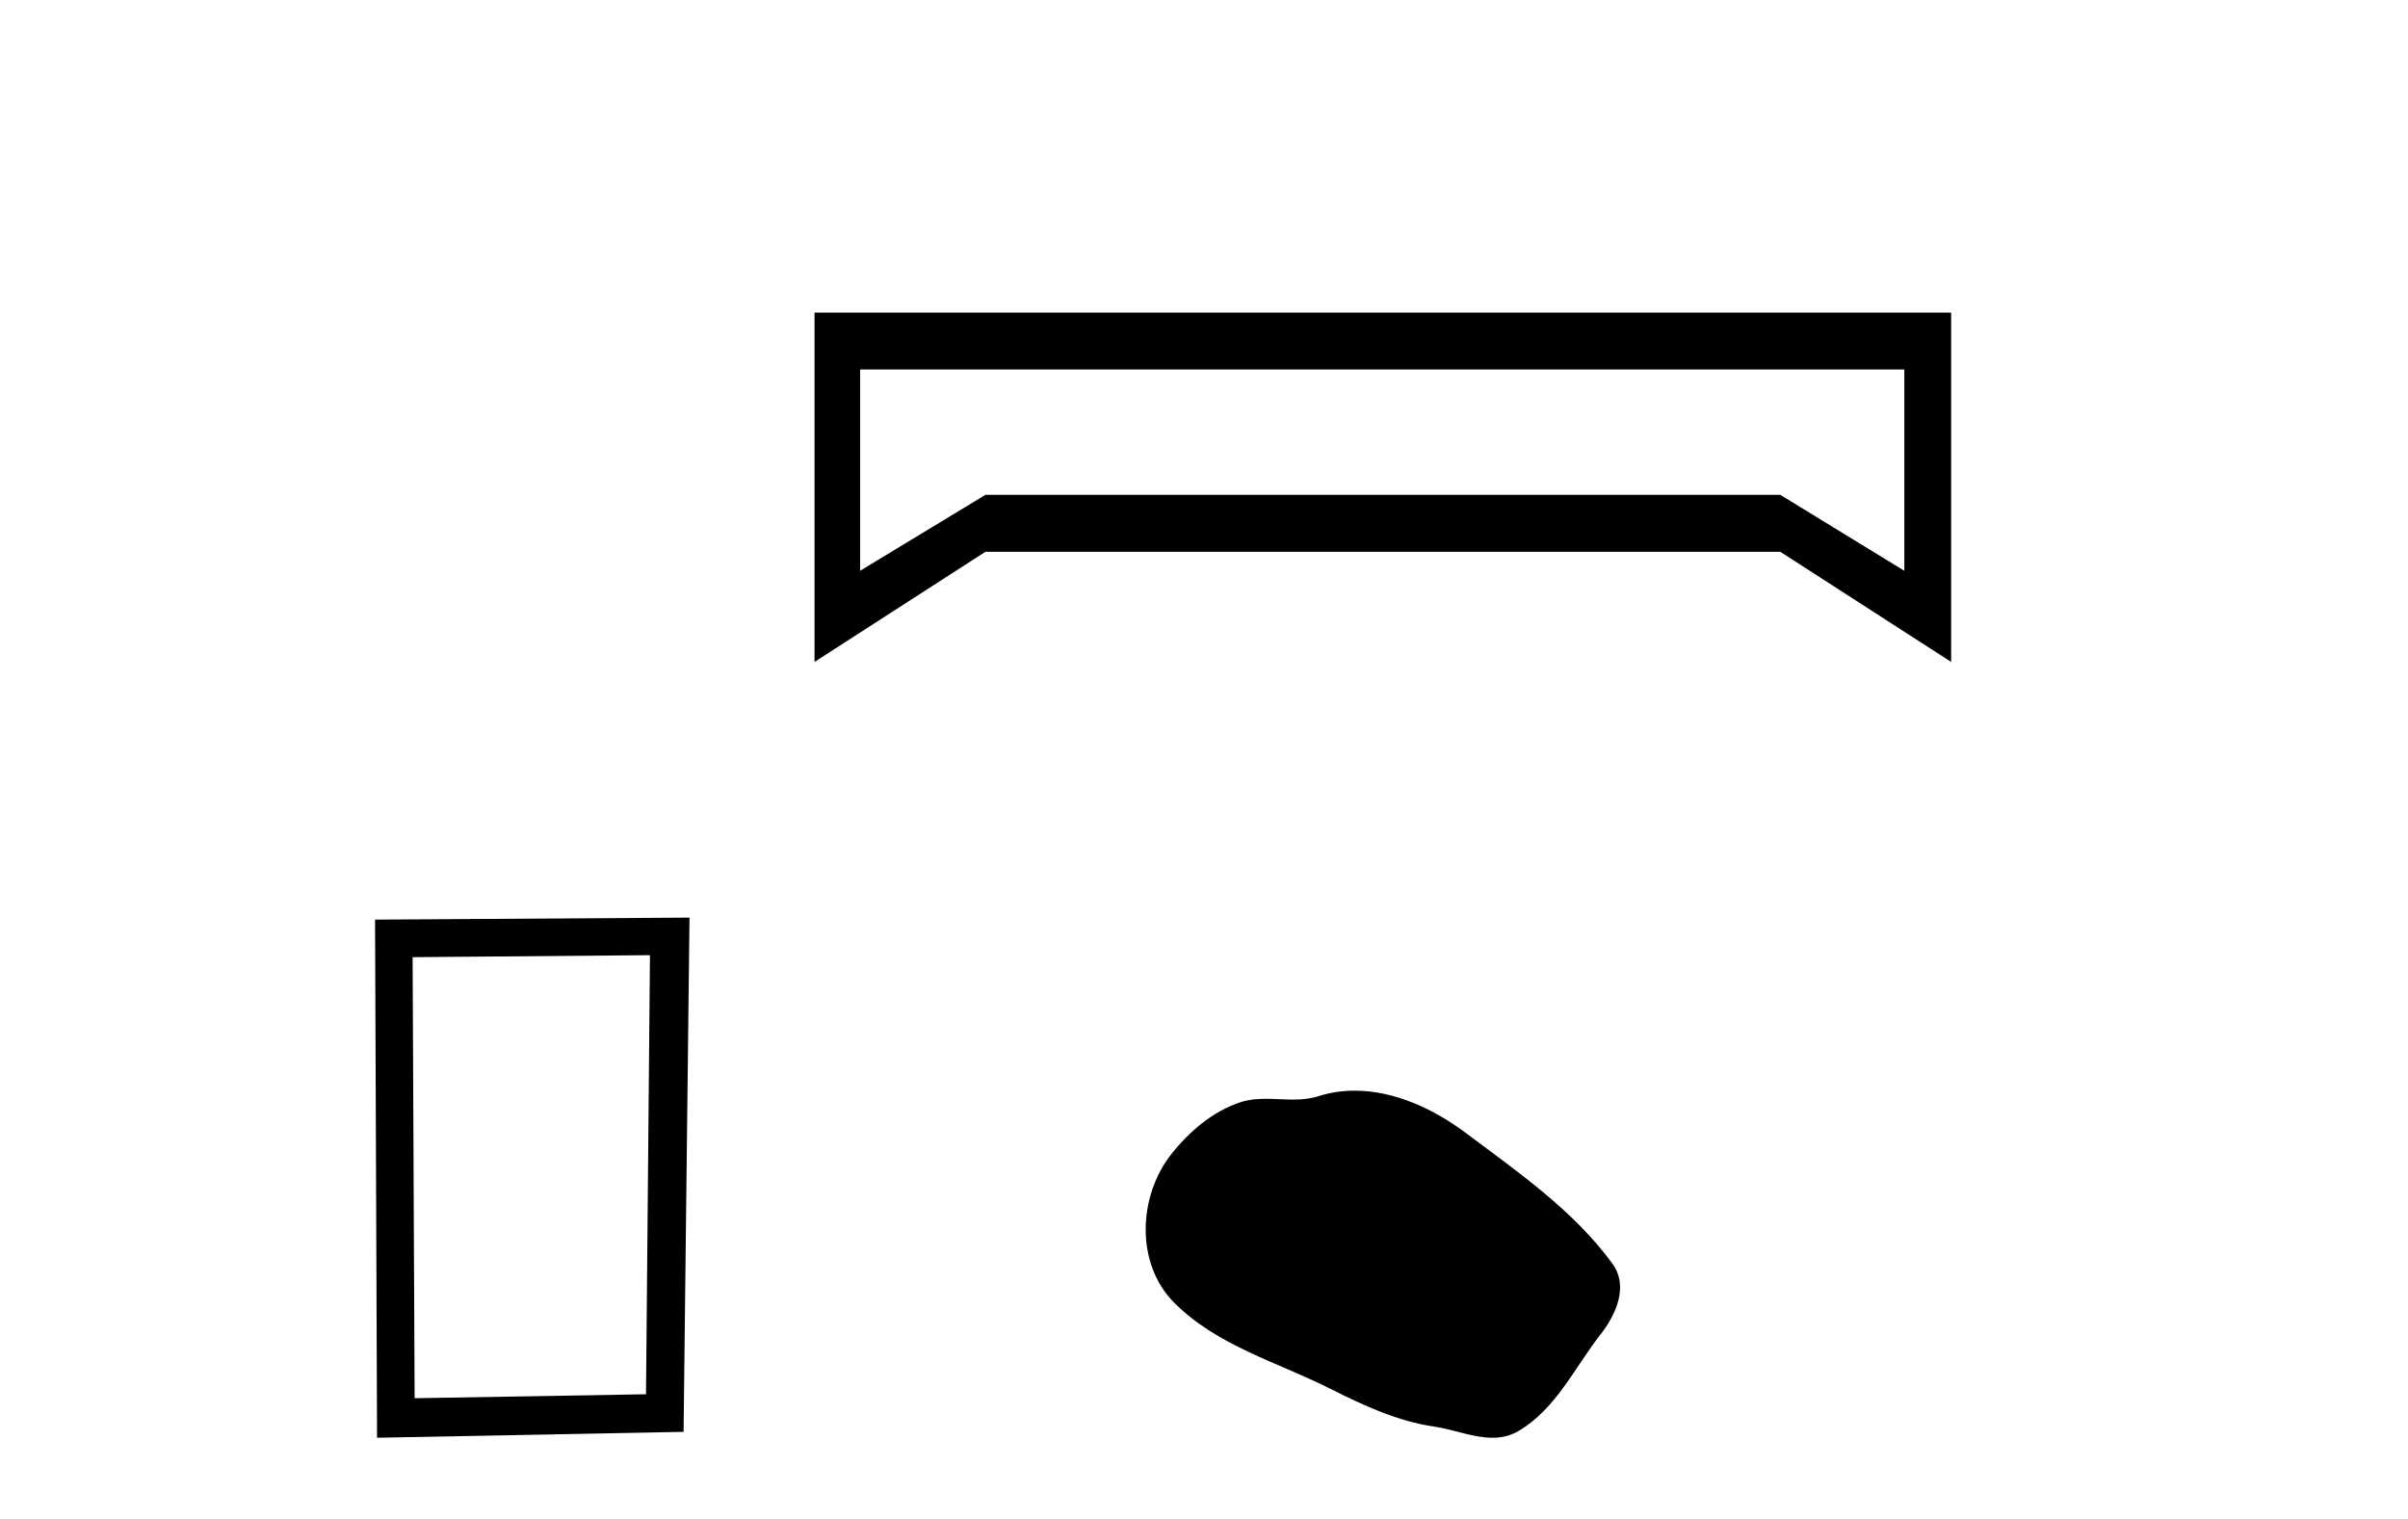 <?xml version='1.0' encoding='UTF-8' standalone='yes'?><svg xmlns='http://www.w3.org/2000/svg' xmlns:xlink='http://www.w3.org/1999/xlink' width='65.0' height='41.0' ><path d='M 17.545 25.783 L 17.438 37.635 L 11.192 37.742 L 11.138 25.837 L 17.545 25.783 ZM 18.612 24.769 L 10.124 24.823 L 10.178 38.809 L 18.452 38.649 L 18.612 24.769 Z' style='fill:#000000;stroke:none' /><path d='M 51.404 9.974 L 51.404 15.407 L 48.056 13.357 L 26.6 13.357 L 23.217 15.407 L 23.217 9.974 ZM 21.987 8.437 L 21.987 17.867 L 26.6 14.894 L 48.056 14.894 L 52.668 17.867 L 52.668 8.437 Z' style='fill:#000000;stroke:none' /><path d='M 36.57 29.44 C 36.239 29.44 35.907 29.487 35.58 29.592 C 35.359 29.662 35.132 29.68 34.903 29.68 C 34.659 29.68 34.413 29.66 34.169 29.66 C 33.941 29.66 33.715 29.678 33.496 29.748 C 32.746 29.99 32.1 30.542 31.613 31.16 C 30.727 32.284 30.637 34.108 31.703 35.171 C 32.868 36.334 34.491 36.77 35.917 37.49 C 36.809 37.94 37.726 38.364 38.723 38.51 C 39.231 38.584 39.768 38.809 40.286 38.809 C 40.525 38.809 40.76 38.761 40.986 38.629 C 41.999 38.036 42.507 36.909 43.208 36.014 C 43.631 35.475 43.964 34.71 43.524 34.108 C 42.475 32.673 40.981 31.641 39.568 30.582 C 38.709 29.939 37.646 29.44 36.57 29.44 Z' style='fill:#000000;stroke:none' /></svg>